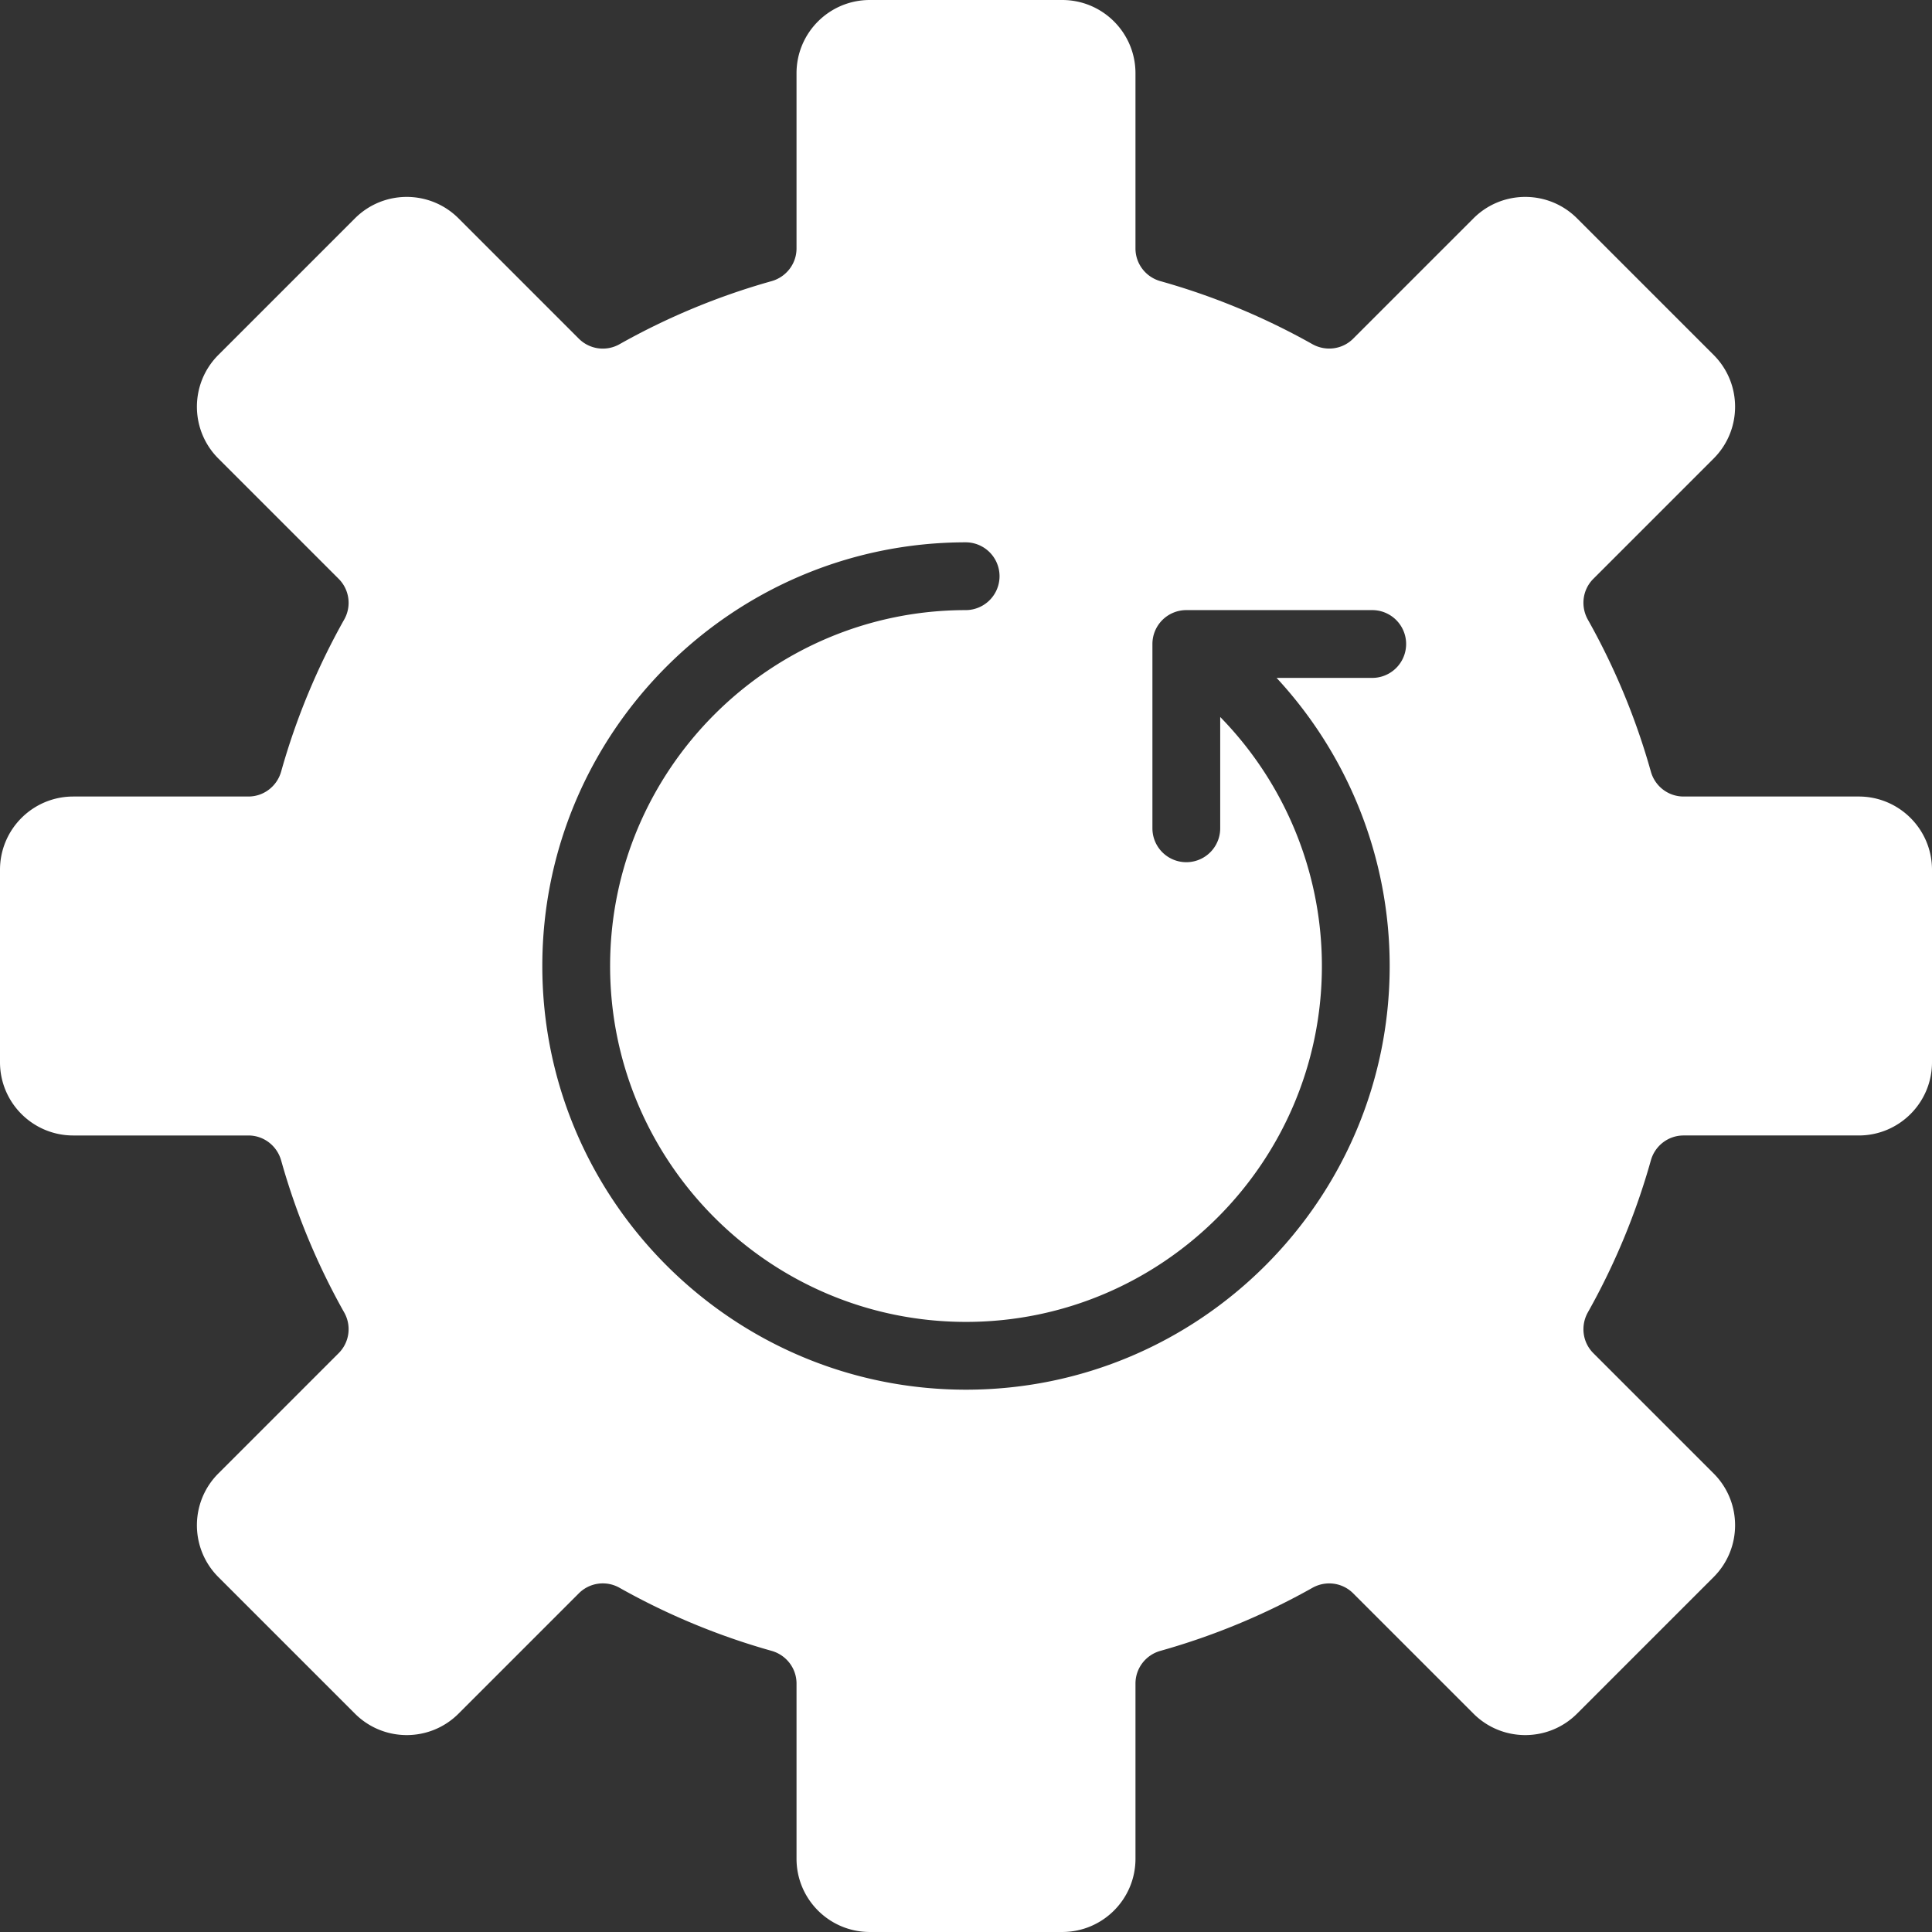 <svg xmlns="http://www.w3.org/2000/svg" version="1.1" xmlns:xlink="http://www.w3.org/1999/xlink" width="512" height="512" x="0" y="0" viewBox="0 0 512 512" style="enable-background:new 0 0 512 512" xml:space="preserve"><rect x="0" y="0" width="512" height="512" fill="#333333" stroke="none"/><g><path d="M437.496 204.484a183.108 183.108 0 0 0-16.691-40.263c-1.988-3.535-1.427-7.951 1.441-10.819l31.884-31.884c7.582-7.582 7.582-19.875 0-27.457L417.939 57.87c-7.582-7.582-19.875-7.582-27.457 0l-31.884 31.884c-2.868 2.868-7.284 3.429-10.82 1.441a183.1 183.1 0 0 0-40.262-16.691c-3.896-1.092-6.604-4.616-6.604-8.662V19.415C300.912 8.692 292.22 0 281.497 0h-50.995c-10.723 0-19.415 8.692-19.415 19.415v46.427c0 4.055-2.725 7.574-6.63 8.67a183.087 183.087 0 0 0-40.299 16.719 8.985 8.985 0 0 1-10.757-1.476L121.518 57.87c-7.582-7.582-19.875-7.582-27.457 0L57.87 94.061c-7.582 7.582-7.582 19.874 0 27.456l31.884 31.884a8.982 8.982 0 0 1 1.476 10.756 183.194 183.194 0 0 0-16.72 40.301c-1.095 3.904-4.614 6.629-8.669 6.629H19.415C8.692 211.088 0 219.78 0 230.503v50.995c0 10.723 8.692 19.415 19.415 19.415h46.426c4.055 0 7.573 2.725 8.669 6.629a183.174 183.174 0 0 0 16.72 40.301 8.984 8.984 0 0 1-1.476 10.756L57.87 390.482c-7.582 7.582-7.582 19.875 0 27.456l36.191 36.191c7.582 7.582 19.875 7.582 27.457 0l31.884-31.884a8.982 8.982 0 0 1 10.757-1.477 183.186 183.186 0 0 0 40.3 16.72c3.904 1.095 6.629 4.614 6.629 8.669v46.426c0 10.723 8.692 19.415 19.415 19.415h50.995c10.723 0 19.415-8.692 19.415-19.415v-46.426c0-4.046 2.707-7.569 6.603-8.661a183.165 183.165 0 0 0 40.288-16.706c3.527-1.983 7.934-1.406 10.795 1.455l31.884 31.884c7.582 7.582 19.875 7.582 27.456 0l36.191-36.191c7.582-7.582 7.582-19.875 0-27.457l-31.884-31.883c-2.868-2.868-3.429-7.284-1.441-10.82a183.15 183.15 0 0 0 16.691-40.262c1.092-3.896 4.616-6.604 8.662-6.604h46.427c10.723 0 19.415-8.692 19.415-19.415v-50.995c0-10.723-8.692-19.415-19.415-19.415h-46.427c-4.046.001-7.57-2.707-8.662-6.603zm-73.707-24.835H338.31c19.059 20.564 29.97 47.763 29.97 76.351 0 61.912-50.369 112.281-112.281 112.281S143.719 317.912 143.719 256 194.088 143.72 256 143.72a8.983 8.983 0 0 1 0 17.965c-52.007 0-94.316 42.31-94.316 94.316s42.31 94.316 94.316 94.316c52.005 0 94.315-42.31 94.315-94.316 0-24.883-9.844-48.513-26.947-65.991v29.5a8.982 8.982 0 1 1-17.965 0v-48.842a8.983 8.983 0 0 1 8.983-8.983h49.403a8.983 8.983 0 0 1 0 17.964z" fill="#ffffff" opacity="1" data-original="#000000"></path></g></svg>